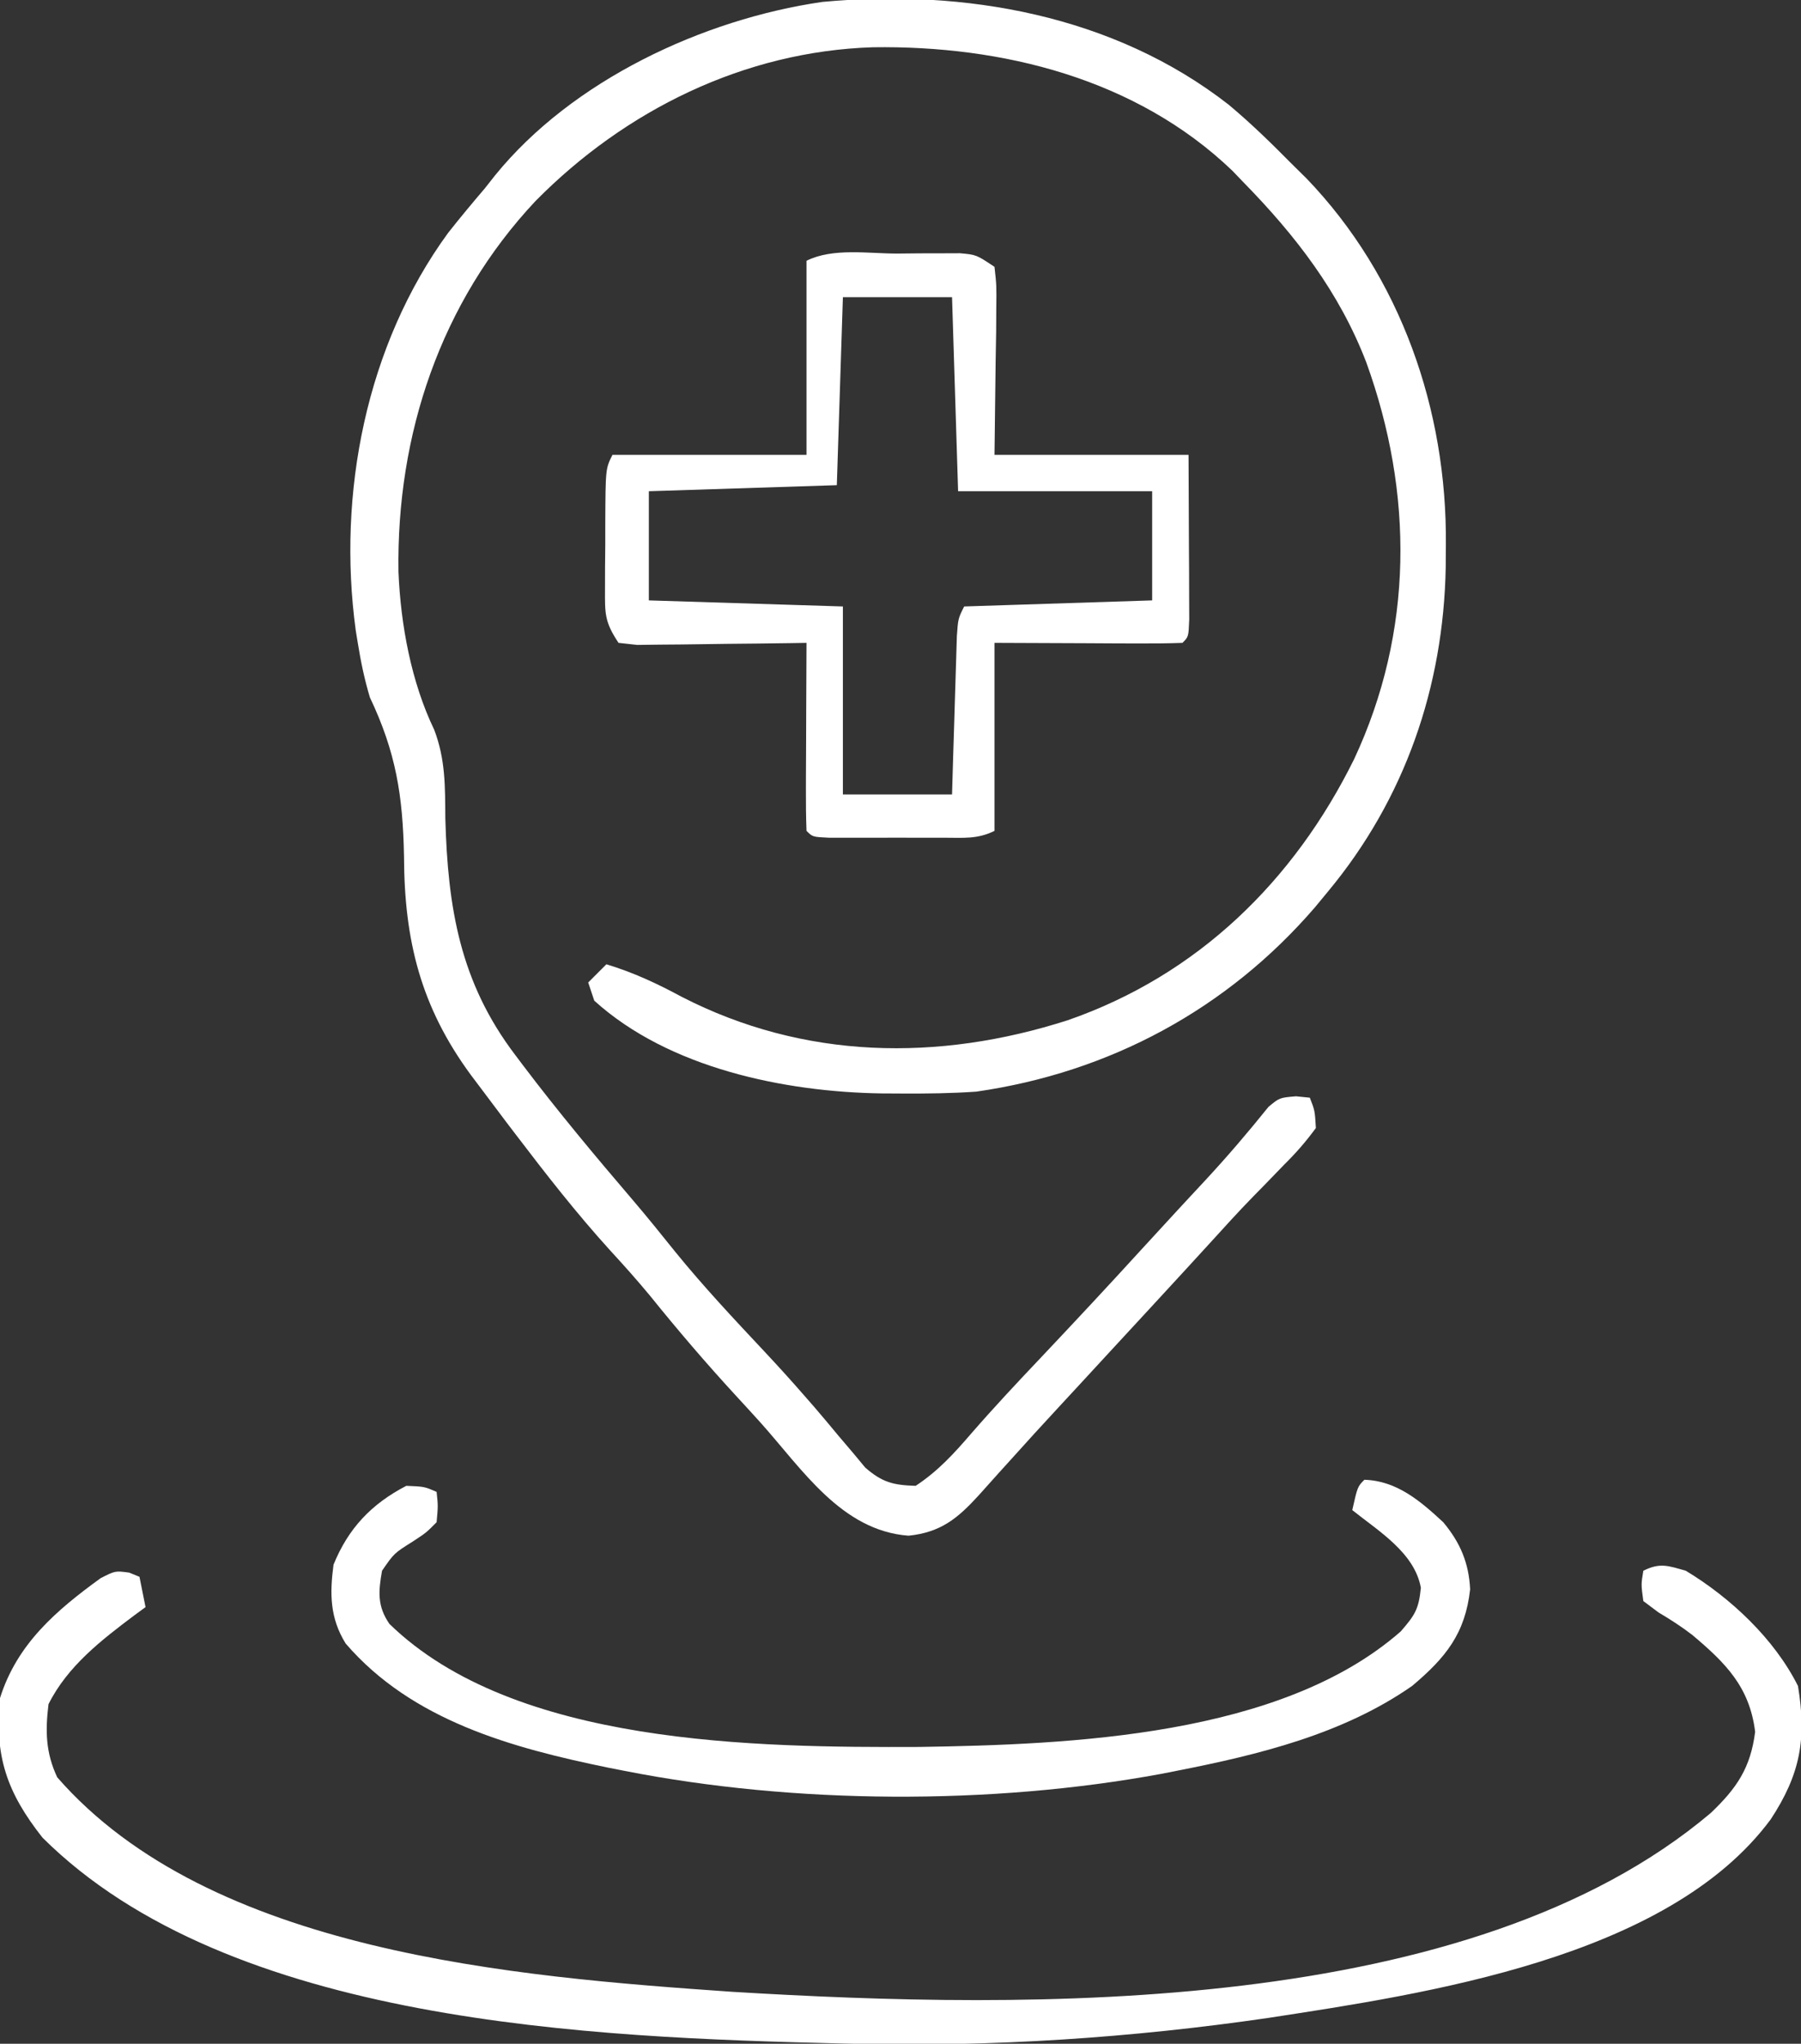 <?xml version="1.0" encoding="UTF-8"?>
<svg version="1.1" xmlns="http://www.w3.org/2000/svg" width="297" height="337">
<rect width="100%" height="100%" fill="#333333" stroke="none"/>
<path d="M0 0 C3.652 3.052 7.021 6.341 10.366 9.725 C11.179 10.528 11.993 11.331 12.831 12.158 C28.381 28.347 35.998 50.348 35.803 72.537 C35.795 73.764 35.787 74.991 35.778 76.255 C35.411 95.989 29.052 114.459 16.366 129.725 C15.654 130.587 14.943 131.449 14.209 132.338 C-0.285 149.155 -19.679 159.574 -41.634 162.725 C-45.722 163.012 -49.787 163.059 -53.884 163.037 C-55.54 163.029 -55.54 163.029 -57.229 163.02 C-73.223 162.782 -92.33 158.873 -104.634 147.725 C-104.964 146.735 -105.294 145.745 -105.634 144.725 C-104.644 143.735 -103.654 142.745 -102.634 141.725 C-98.173 143.08 -94.295 144.889 -90.197 147.1 C-70.062 157.449 -47.894 157.8 -26.551 150.951 C-5.155 143.523 10.738 128.015 20.684 107.876 C30.485 86.889 30.495 64.06 22.678 42.475 C18.234 30.904 10.999 21.527 2.366 12.725 C1.777 12.111 1.188 11.497 0.581 10.865 C-15.262 -4.316 -37.355 -9.792 -58.681 -9.482 C-79.878 -8.82 -99.544 0.887 -114.331 15.88 C-129.977 32.546 -137.265 54.373 -136.923 77.018 C-136.562 85.734 -134.825 95.179 -131.025 103.064 C-129.154 107.989 -129.237 112.441 -129.197 117.662 C-128.788 132.392 -126.794 144.693 -117.634 156.725 C-117.032 157.524 -117.032 157.524 -116.418 158.34 C-110.627 165.997 -104.482 173.352 -98.244 180.646 C-95.86 183.441 -93.556 186.295 -91.259 189.162 C-86.637 194.848 -81.653 200.161 -76.642 205.502 C-74.343 207.954 -72.089 210.437 -69.884 212.975 C-69.365 213.569 -68.845 214.163 -68.31 214.775 C-66.999 216.3 -65.709 217.843 -64.427 219.393 C-63.65 220.307 -62.873 221.22 -62.072 222.162 C-61.369 223.006 -60.667 223.851 -59.943 224.721 C-57.123 227.168 -55.338 227.605 -51.634 227.725 C-47.926 225.278 -45.31 222.399 -42.427 219.049 C-38.688 214.752 -34.805 210.606 -30.884 206.475 C-25.302 200.569 -19.763 194.631 -14.287 188.627 C-12.389 186.551 -10.487 184.48 -8.576 182.416 C-8.059 181.857 -7.541 181.298 -7.009 180.722 C-5.98 179.612 -4.95 178.504 -3.918 177.397 C-0.272 173.469 3.194 169.418 6.549 165.236 C8.366 163.725 8.366 163.725 11.088 163.494 C12.216 163.608 12.216 163.608 13.366 163.725 C14.194 165.846 14.194 165.846 14.366 168.725 C12.685 171.009 11.112 172.815 9.116 174.787 C7.995 175.944 6.876 177.102 5.756 178.26 C5.186 178.84 4.616 179.42 4.028 180.018 C1.579 182.533 -0.774 185.126 -3.134 187.725 C-4.041 188.716 -4.949 189.707 -5.857 190.697 C-6.311 191.192 -6.765 191.688 -7.232 192.198 C-11.186 196.504 -15.156 200.795 -19.123 205.088 C-21.112 207.242 -23.1 209.398 -25.087 211.554 C-26.073 212.622 -27.06 213.689 -28.048 214.755 C-30.757 217.678 -33.442 220.618 -36.103 223.584 C-36.682 224.223 -37.261 224.862 -37.857 225.52 C-38.973 226.751 -40.082 227.988 -41.183 229.232 C-44.672 233.061 -47.466 235.4 -52.81 235.947 C-63.882 235.117 -70.312 225.003 -77.25 217.262 C-78.57 215.796 -79.907 214.344 -81.244 212.893 C-86.174 207.541 -90.86 202.059 -95.427 196.396 C-97.551 193.826 -99.752 191.365 -102.009 188.912 C-107.572 182.789 -112.625 176.302 -117.634 169.725 C-118.128 169.077 -118.622 168.429 -119.131 167.762 C-120.621 165.798 -122.099 163.826 -123.572 161.85 C-124.02 161.256 -124.469 160.662 -124.931 160.05 C-133.243 148.771 -135.968 137.821 -136.009 123.912 C-136.201 113.906 -137.336 106.78 -141.634 97.725 C-142.53 94.752 -143.142 91.788 -143.634 88.725 C-143.745 88.045 -143.856 87.366 -143.97 86.666 C-147.033 64.111 -142.271 39.66 -128.72 21.104 C-126.743 18.596 -124.704 16.156 -122.634 13.725 C-121.82 12.692 -121.82 12.692 -120.99 11.639 C-108.271 -4.02 -86.728 -14.103 -67.017 -16.959 C-43.591 -19.15 -18.953 -14.791 0 0 Z " fill="#FFFFFF" transform="translate(202.634,17.275)"/>
<path d="M0 0 C7.388 4.456 14.624 11.248 18.5 19 C19.946 27.678 18.905 33.54 14 41 C-2.971 63.913 -42.905 69.746 -68.85 73.736 C-91.361 77.017 -114.25 78.541 -137 78 C-138.244 77.973 -138.244 77.973 -139.514 77.946 C-180.223 76.956 -240.115 74.756 -271 44 C-276.889 36.535 -278.94 30.531 -278 21 C-275.195 12.067 -268.731 6.541 -261.402 1.223 C-259 0 -259 0 -256.691 0.309 C-256.133 0.537 -255.575 0.765 -255 1 C-254.67 2.65 -254.34 4.3 -254 6 C-254.87 6.636 -254.87 6.636 -255.758 7.285 C-261.254 11.412 -266.863 15.726 -270 22 C-270.54 26.43 -270.473 29.993 -268.562 34.062 C-243.347 62.968 -193.079 66.944 -157.208 69.433 C-108.277 72.385 -35.647 73.561 4.125 39.938 C8.408 35.851 10.678 32.532 11.438 26.562 C10.525 19.133 6.536 15.181 1.039 10.559 C-0.758 9.185 -2.556 8.022 -4.5 6.875 C-5.325 6.256 -6.15 5.638 -7 5 C-7.375 2.25 -7.375 2.25 -7 0 C-4.254 -1.373 -2.922 -0.829 0 0 Z " fill="#FFFFFF" transform="translate(278,259)"/>
<path d="M0 0 C1.809 -0.018 1.809 -0.018 3.654 -0.037 C4.809 -0.039 5.963 -0.041 7.152 -0.043 C8.744 -0.049 8.744 -0.049 10.367 -0.055 C13.062 0.188 13.062 0.188 16.062 2.188 C16.403 5.26 16.403 5.26 16.355 9.164 C16.344 11.045 16.344 11.045 16.333 12.963 C16.305 14.564 16.278 16.164 16.25 17.812 C16.188 22.886 16.126 27.96 16.062 33.188 C26.622 33.188 37.182 33.188 48.062 33.188 C48.083 38.117 48.104 43.046 48.125 48.125 C48.134 49.682 48.143 51.239 48.153 52.844 C48.155 54.059 48.158 55.275 48.16 56.527 C48.165 57.779 48.171 59.031 48.176 60.32 C48.062 63.188 48.062 63.188 47.062 64.188 C44.771 64.275 42.477 64.294 40.184 64.285 C38.927 64.283 37.671 64.28 36.377 64.278 C34.767 64.268 33.158 64.259 31.5 64.25 C26.406 64.229 21.311 64.209 16.062 64.188 C16.062 74.418 16.062 84.647 16.062 95.188 C13.256 96.591 10.912 96.317 7.777 96.32 C6.525 96.322 5.273 96.323 3.982 96.324 C2.668 96.32 1.354 96.316 0 96.312 C-1.318 96.316 -2.636 96.32 -3.994 96.324 C-5.871 96.322 -5.871 96.322 -7.785 96.32 C-8.94 96.319 -10.095 96.318 -11.285 96.317 C-13.938 96.188 -13.938 96.188 -14.938 95.188 C-15.025 92.896 -15.044 90.602 -15.035 88.309 C-15.034 87.622 -15.032 86.935 -15.031 86.228 C-15.025 84.027 -15.013 81.826 -15 79.625 C-14.995 78.136 -14.99 76.647 -14.986 75.158 C-14.975 71.501 -14.958 67.844 -14.938 64.188 C-15.866 64.203 -16.795 64.219 -17.751 64.235 C-21.192 64.286 -24.632 64.324 -28.072 64.352 C-29.562 64.367 -31.052 64.388 -32.542 64.414 C-34.682 64.45 -36.821 64.467 -38.961 64.48 C-40.893 64.504 -40.893 64.504 -42.865 64.528 C-43.879 64.416 -44.893 64.303 -45.938 64.188 C-48.251 60.718 -48.184 59.367 -48.168 55.277 C-48.166 54.123 -48.164 52.969 -48.162 51.779 C-48.15 50.573 -48.138 49.367 -48.125 48.125 C-48.124 46.915 -48.124 45.705 -48.123 44.459 C-48.078 35.468 -48.078 35.468 -46.938 33.188 C-36.377 33.188 -25.817 33.188 -14.938 33.188 C-14.938 22.628 -14.938 12.068 -14.938 1.188 C-10.603 -0.98 -4.761 0.003 0 0 Z M-8.938 7.188 C-9.268 17.418 -9.598 27.648 -9.938 38.188 C-25.282 38.682 -25.282 38.682 -40.938 39.188 C-40.938 45.127 -40.938 51.068 -40.938 57.188 C-25.098 57.682 -25.098 57.682 -8.938 58.188 C-8.938 68.418 -8.938 78.647 -8.938 89.188 C-2.998 89.188 2.942 89.188 9.062 89.188 C9.123 87.117 9.184 85.047 9.246 82.914 C9.309 80.912 9.371 78.909 9.435 76.907 C9.478 75.514 9.52 74.121 9.56 72.729 C9.618 70.728 9.682 68.727 9.746 66.727 C9.783 65.522 9.819 64.318 9.857 63.077 C10.062 60.188 10.062 60.188 11.062 58.188 C26.407 57.693 26.407 57.693 42.062 57.188 C42.062 51.248 42.062 45.307 42.062 39.188 C31.503 39.188 20.942 39.188 10.062 39.188 C9.732 28.628 9.402 18.067 9.062 7.188 C3.123 7.188 -2.817 7.188 -8.938 7.188 Z " fill="#FFFFFF" transform="translate(147.938,41.812)"/>
<path d="M0 0 C5.347 0.162 9.234 3.509 13 7 C15.791 10.328 17.23 13.711 17.438 18.062 C16.624 25.383 13.384 29.35 7.883 33.984 C-3.521 41.958 -17.533 45.36 -31 48 C-31.838 48.165 -32.676 48.33 -33.54 48.5 C-61.547 53.67 -94.068 53.505 -122 48 C-122.875 47.828 -123.751 47.657 -124.653 47.48 C-140.549 44.219 -157.031 39.735 -168 27 C-170.6 22.787 -170.638 18.824 -170 14 C-167.571 8.028 -163.772 3.995 -158 1 C-155 1.125 -155 1.125 -153 2 C-152.754 4.301 -152.754 4.301 -153 7 C-154.715 8.73 -154.715 8.73 -156.938 10.188 C-160.006 12.112 -160.006 12.112 -162 15 C-162.602 18.41 -162.809 20.829 -160.777 23.77 C-140.165 43.838 -100.165 44.154 -73.362 44.054 C-48.606 43.658 -13.744 42.338 6 25 C8.299 22.338 8.961 21.394 9.312 17.812 C8.282 12.032 2.312 8.451 -2 5 C-1.125 1.125 -1.125 1.125 0 0 Z " fill="#FFFFFF" transform="translate(225,244)"/>
</svg>
